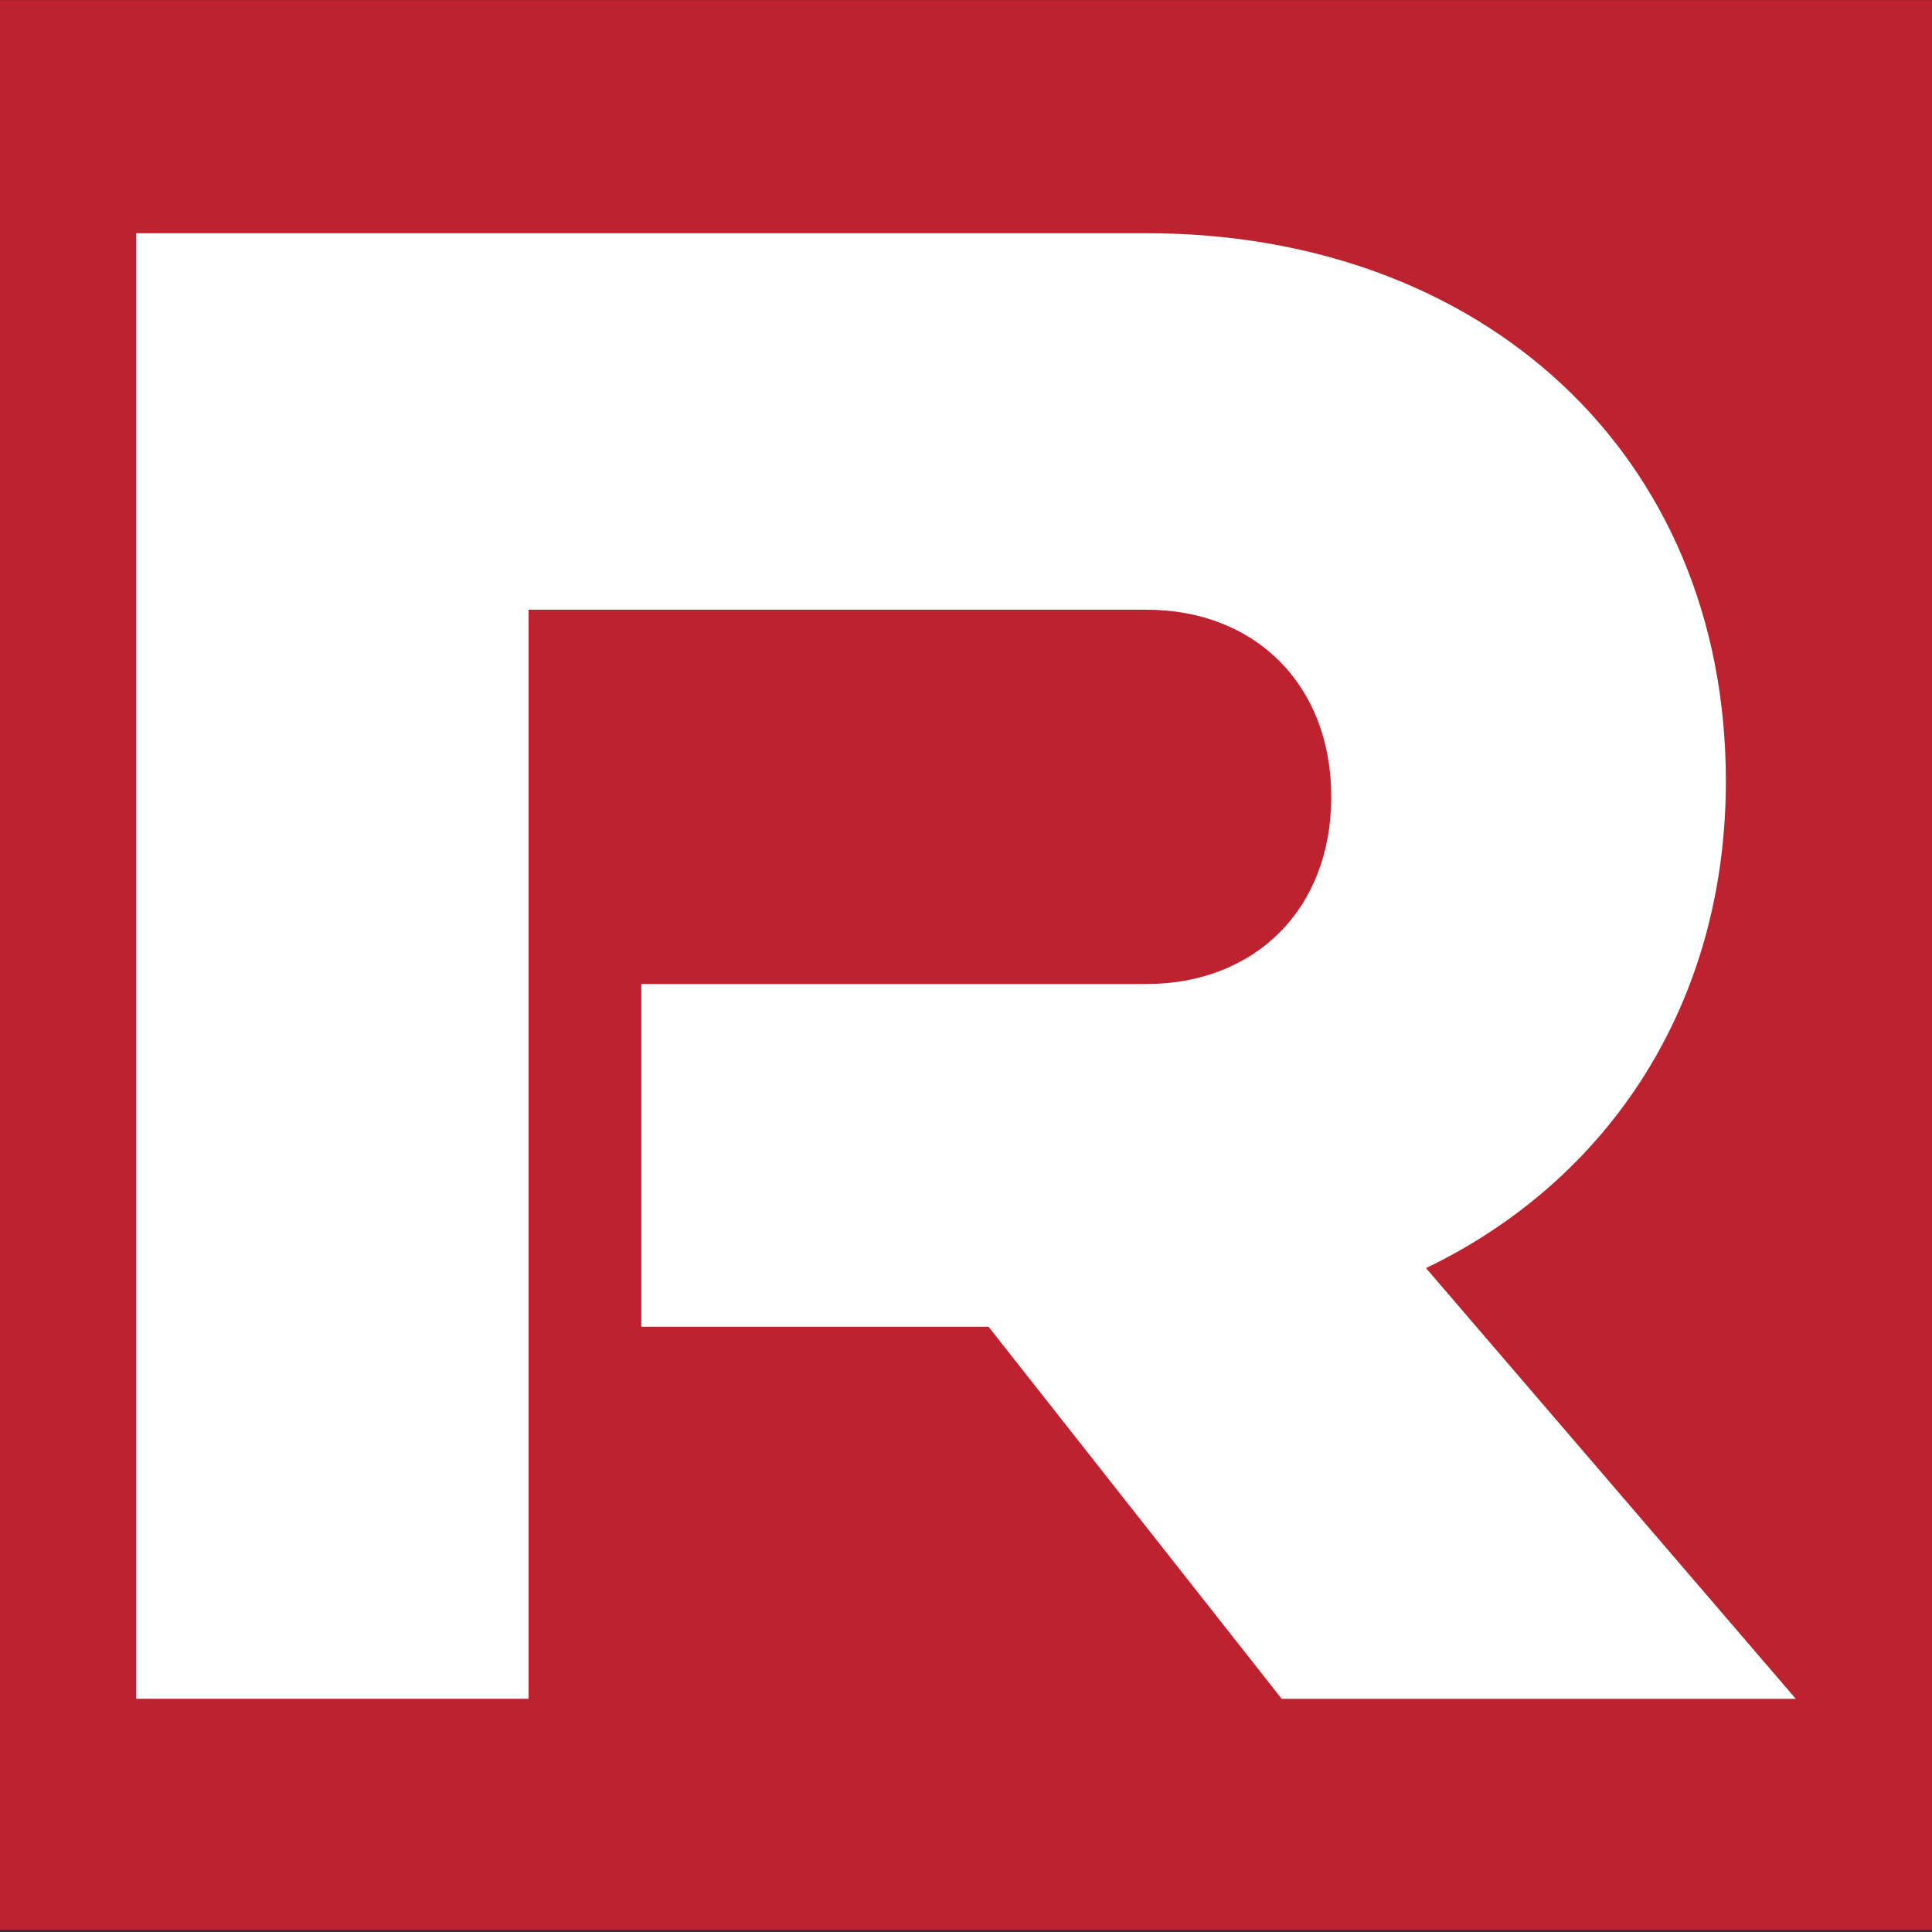 <svg viewBox="0 0 720 720" version="1.1" xmlns="http://www.w3.org/2000/svg" id="Layer_1">
  
  <rect x="0" y="0" width="720" height="720" fill="#333333" stroke="none"/>
  
  <defs>
    <style>
      .st0 {
        fill: #be222f;
      }

      .st1 {
        fill: #fff;
      }
    </style>
  </defs>
  <rect height="719.08" width="720.39" y=".05" x="-.18" class="st0"></rect>
  <path d="M477.64,633.09l-109.24-138.66h-129.4v-127.72h188.22c40.33,0,68.9-27.73,68.9-69.74s-28.57-69.75-68.9-69.75h-230.24v405.87H50.78V86.91h376.45c125.2,0,215.95,82.34,215.95,204.18,0,83.19-43.7,148.73-111.75,181.5l137.8,160.51h-191.58Z" class="st1"></path>
</svg>